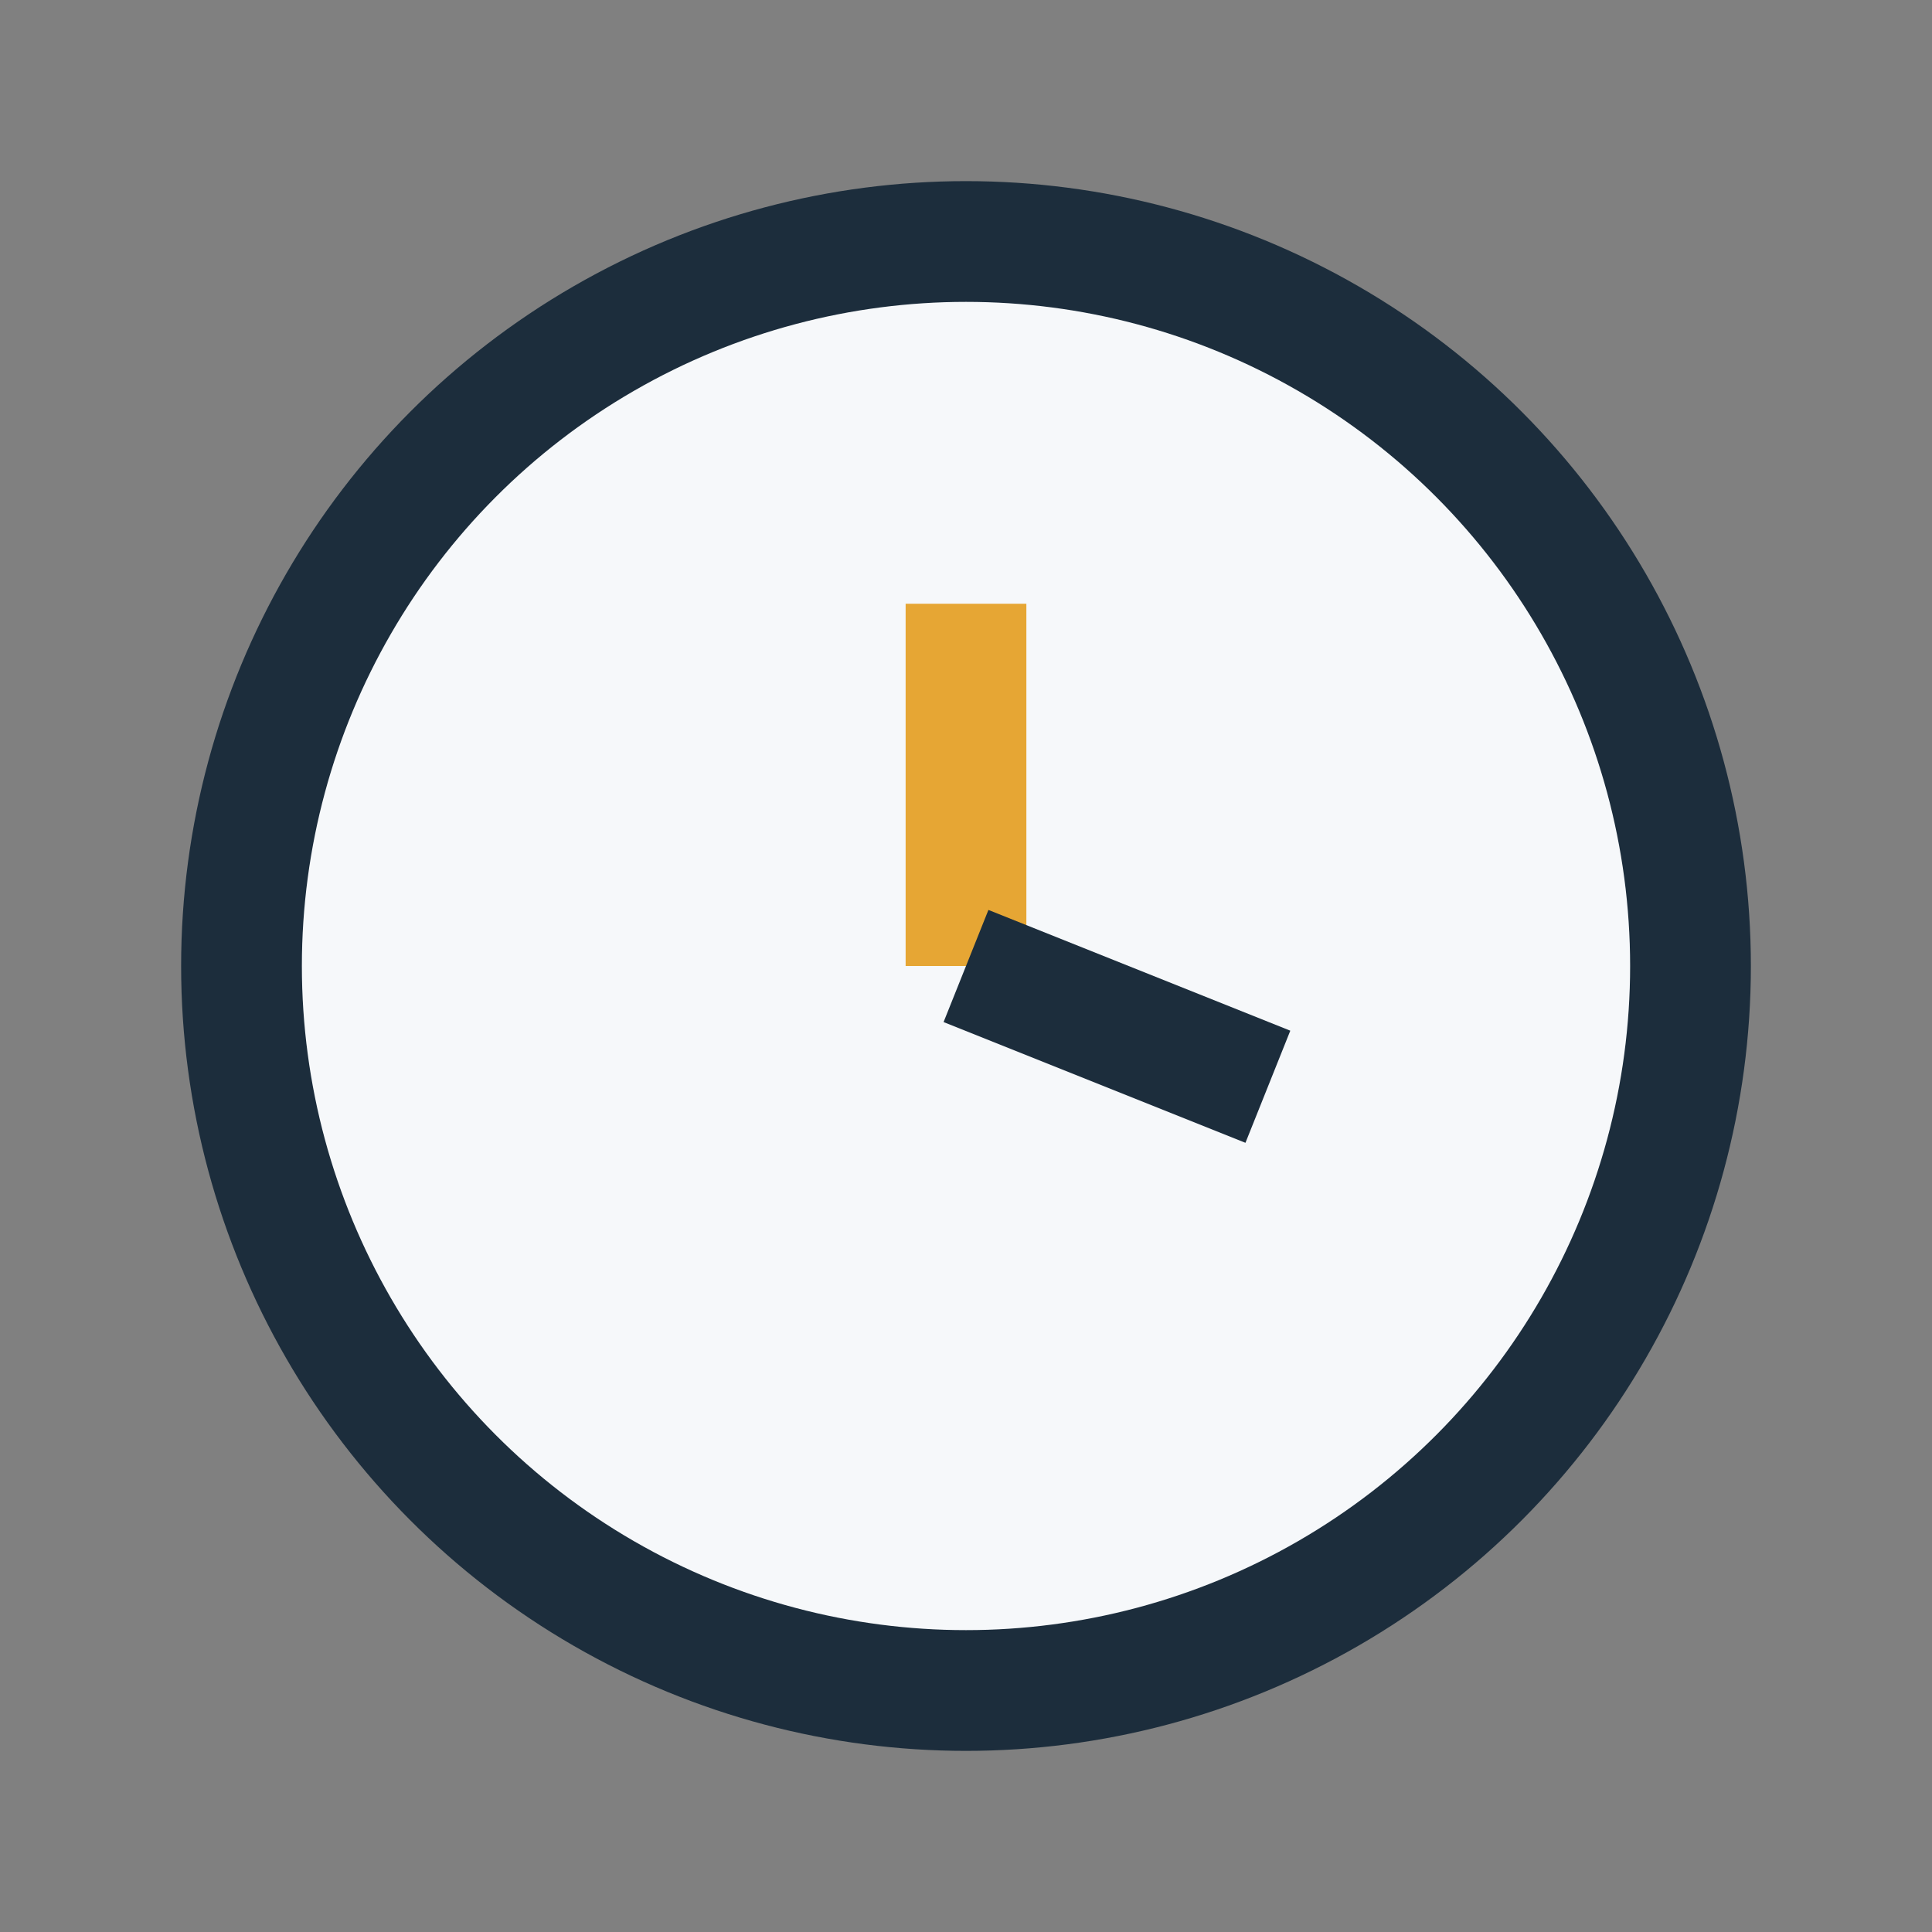 <?xml version="1.0" encoding="UTF-8"?>
<svg xmlns="http://www.w3.org/2000/svg" width="32" height="32" viewBox="0 0 32 32"><rect x="0" y="0" width="32" height="32" fill="#808080" stroke="none"/><circle cx="16" cy="16" r="12" fill="#F6F8FA" stroke="#1C2D3C" stroke-width="2"/><line x1="16" y1="16" x2="16" y2="10" stroke="#E6A634" stroke-width="2"/><line x1="16" y1="16" x2="21" y2="18" stroke="#1C2D3C" stroke-width="2"/></svg>